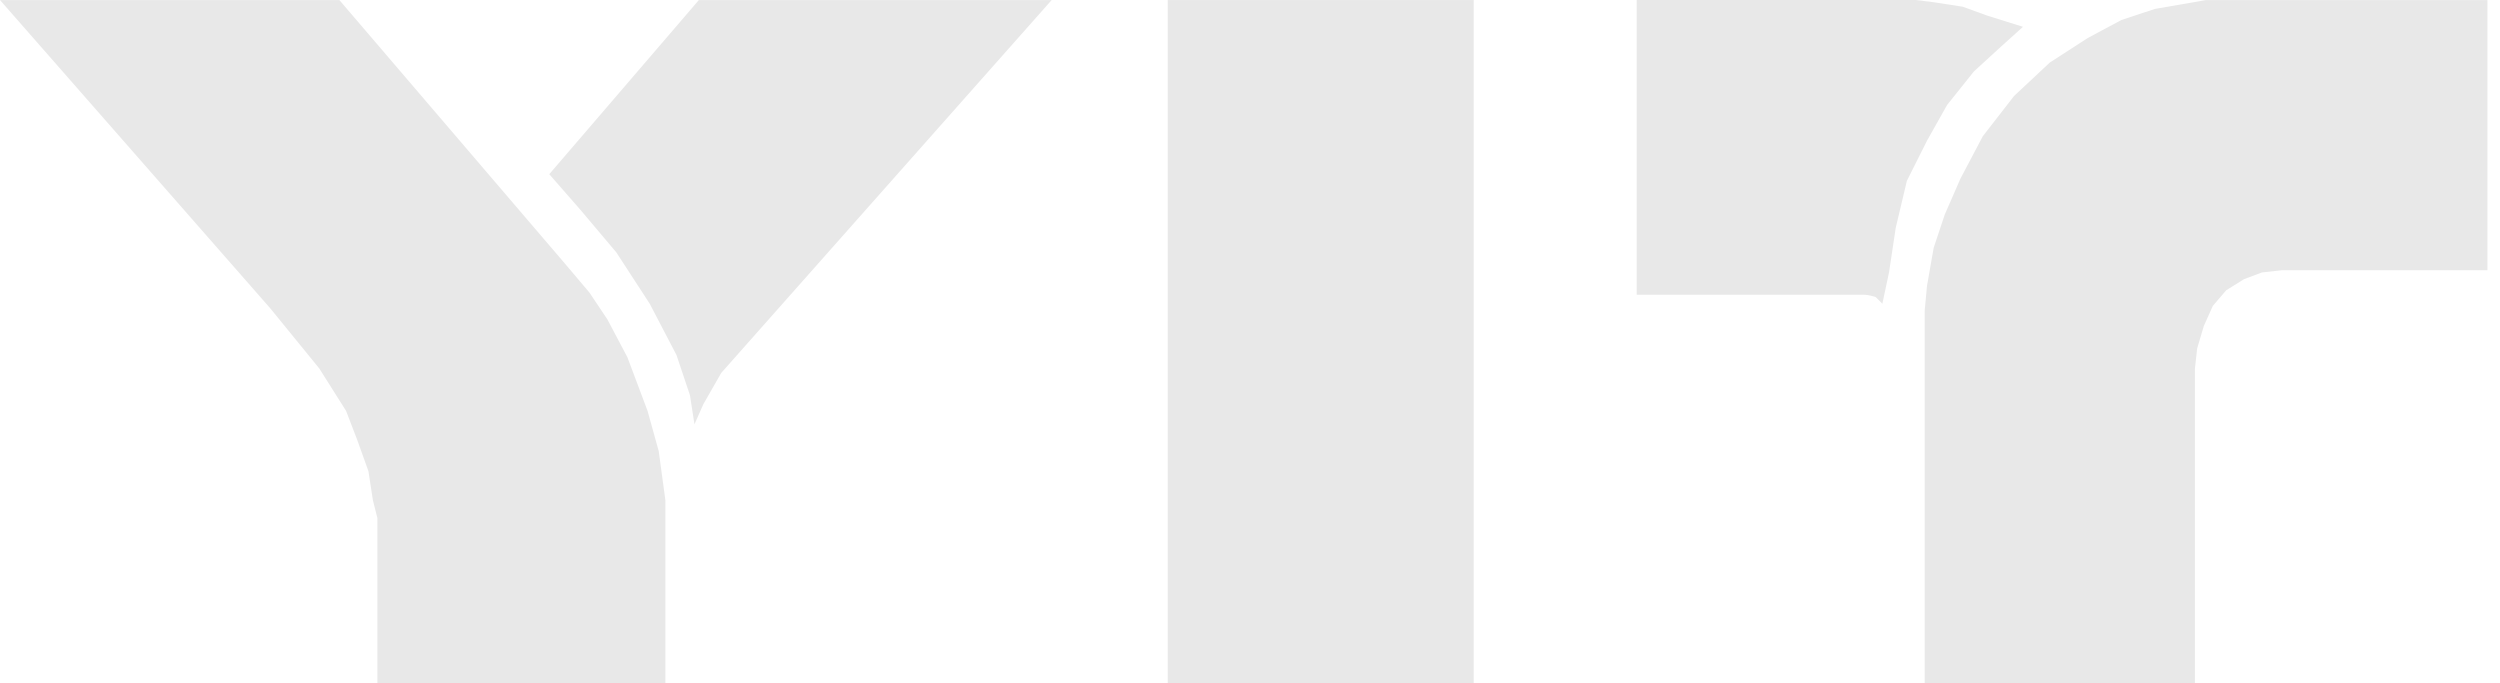 <svg width="150" height="41" viewBox="0 0 150 41" fill="none" xmlns="http://www.w3.org/2000/svg">
<path fill-rule="evenodd" clip-rule="evenodd" d="M0 0.003H20.362L33.891 15.81L35.366 17.554L36.441 19.161L37.645 21.439L38.853 24.653L39.523 27.066L39.923 30.014V40.998H22.643V31.083L22.374 30.014L22.106 28.27L21.434 26.397L20.765 24.653L19.158 22.109L16.21 18.492L0 0.003Z" fill="#E8E8E8"/>
<path fill-rule="evenodd" clip-rule="evenodd" d="M41.933 0.002H63.101L43.273 22.377L42.201 24.252L41.667 25.459L41.398 23.715L40.59 21.305L38.983 18.223L36.978 15.141L34.831 12.596L32.956 10.452L41.933 0.002Z" fill="#E8E8E8"/>
<path d="M88.422 0.002H70.065V41H88.422V0.002Z" fill="#E8E8E8"/>
<path fill-rule="evenodd" clip-rule="evenodd" d="M111.866 17.686H98.201V0H114.948L116.02 0.134L117.762 0.403L119.237 0.938L121.378 1.609L120.04 2.816L118.433 4.288L116.826 6.298L115.62 8.442L114.411 10.855L113.744 13.668L113.341 16.347L112.941 18.223C112.941 18.223 112.672 17.954 112.54 17.822C112.132 17.686 111.866 17.686 111.866 17.686Z" fill="#E8E8E8"/>
<path fill-rule="evenodd" clip-rule="evenodd" d="M133.171 0.002H149.245V16.213H136.922L135.716 16.347L134.644 16.748L133.571 17.417L132.768 18.357L132.228 19.564L131.83 20.902L131.696 22.108V40.998H115.483V18.623L115.62 17.151L116.02 14.872L116.689 12.865L117.627 10.718L118.968 8.174L120.841 5.763L122.988 3.753L125.264 2.281L127.276 1.206L129.286 0.537L132.368 0.002H133.171Z" fill="#E8E8E8"/>
</svg>
